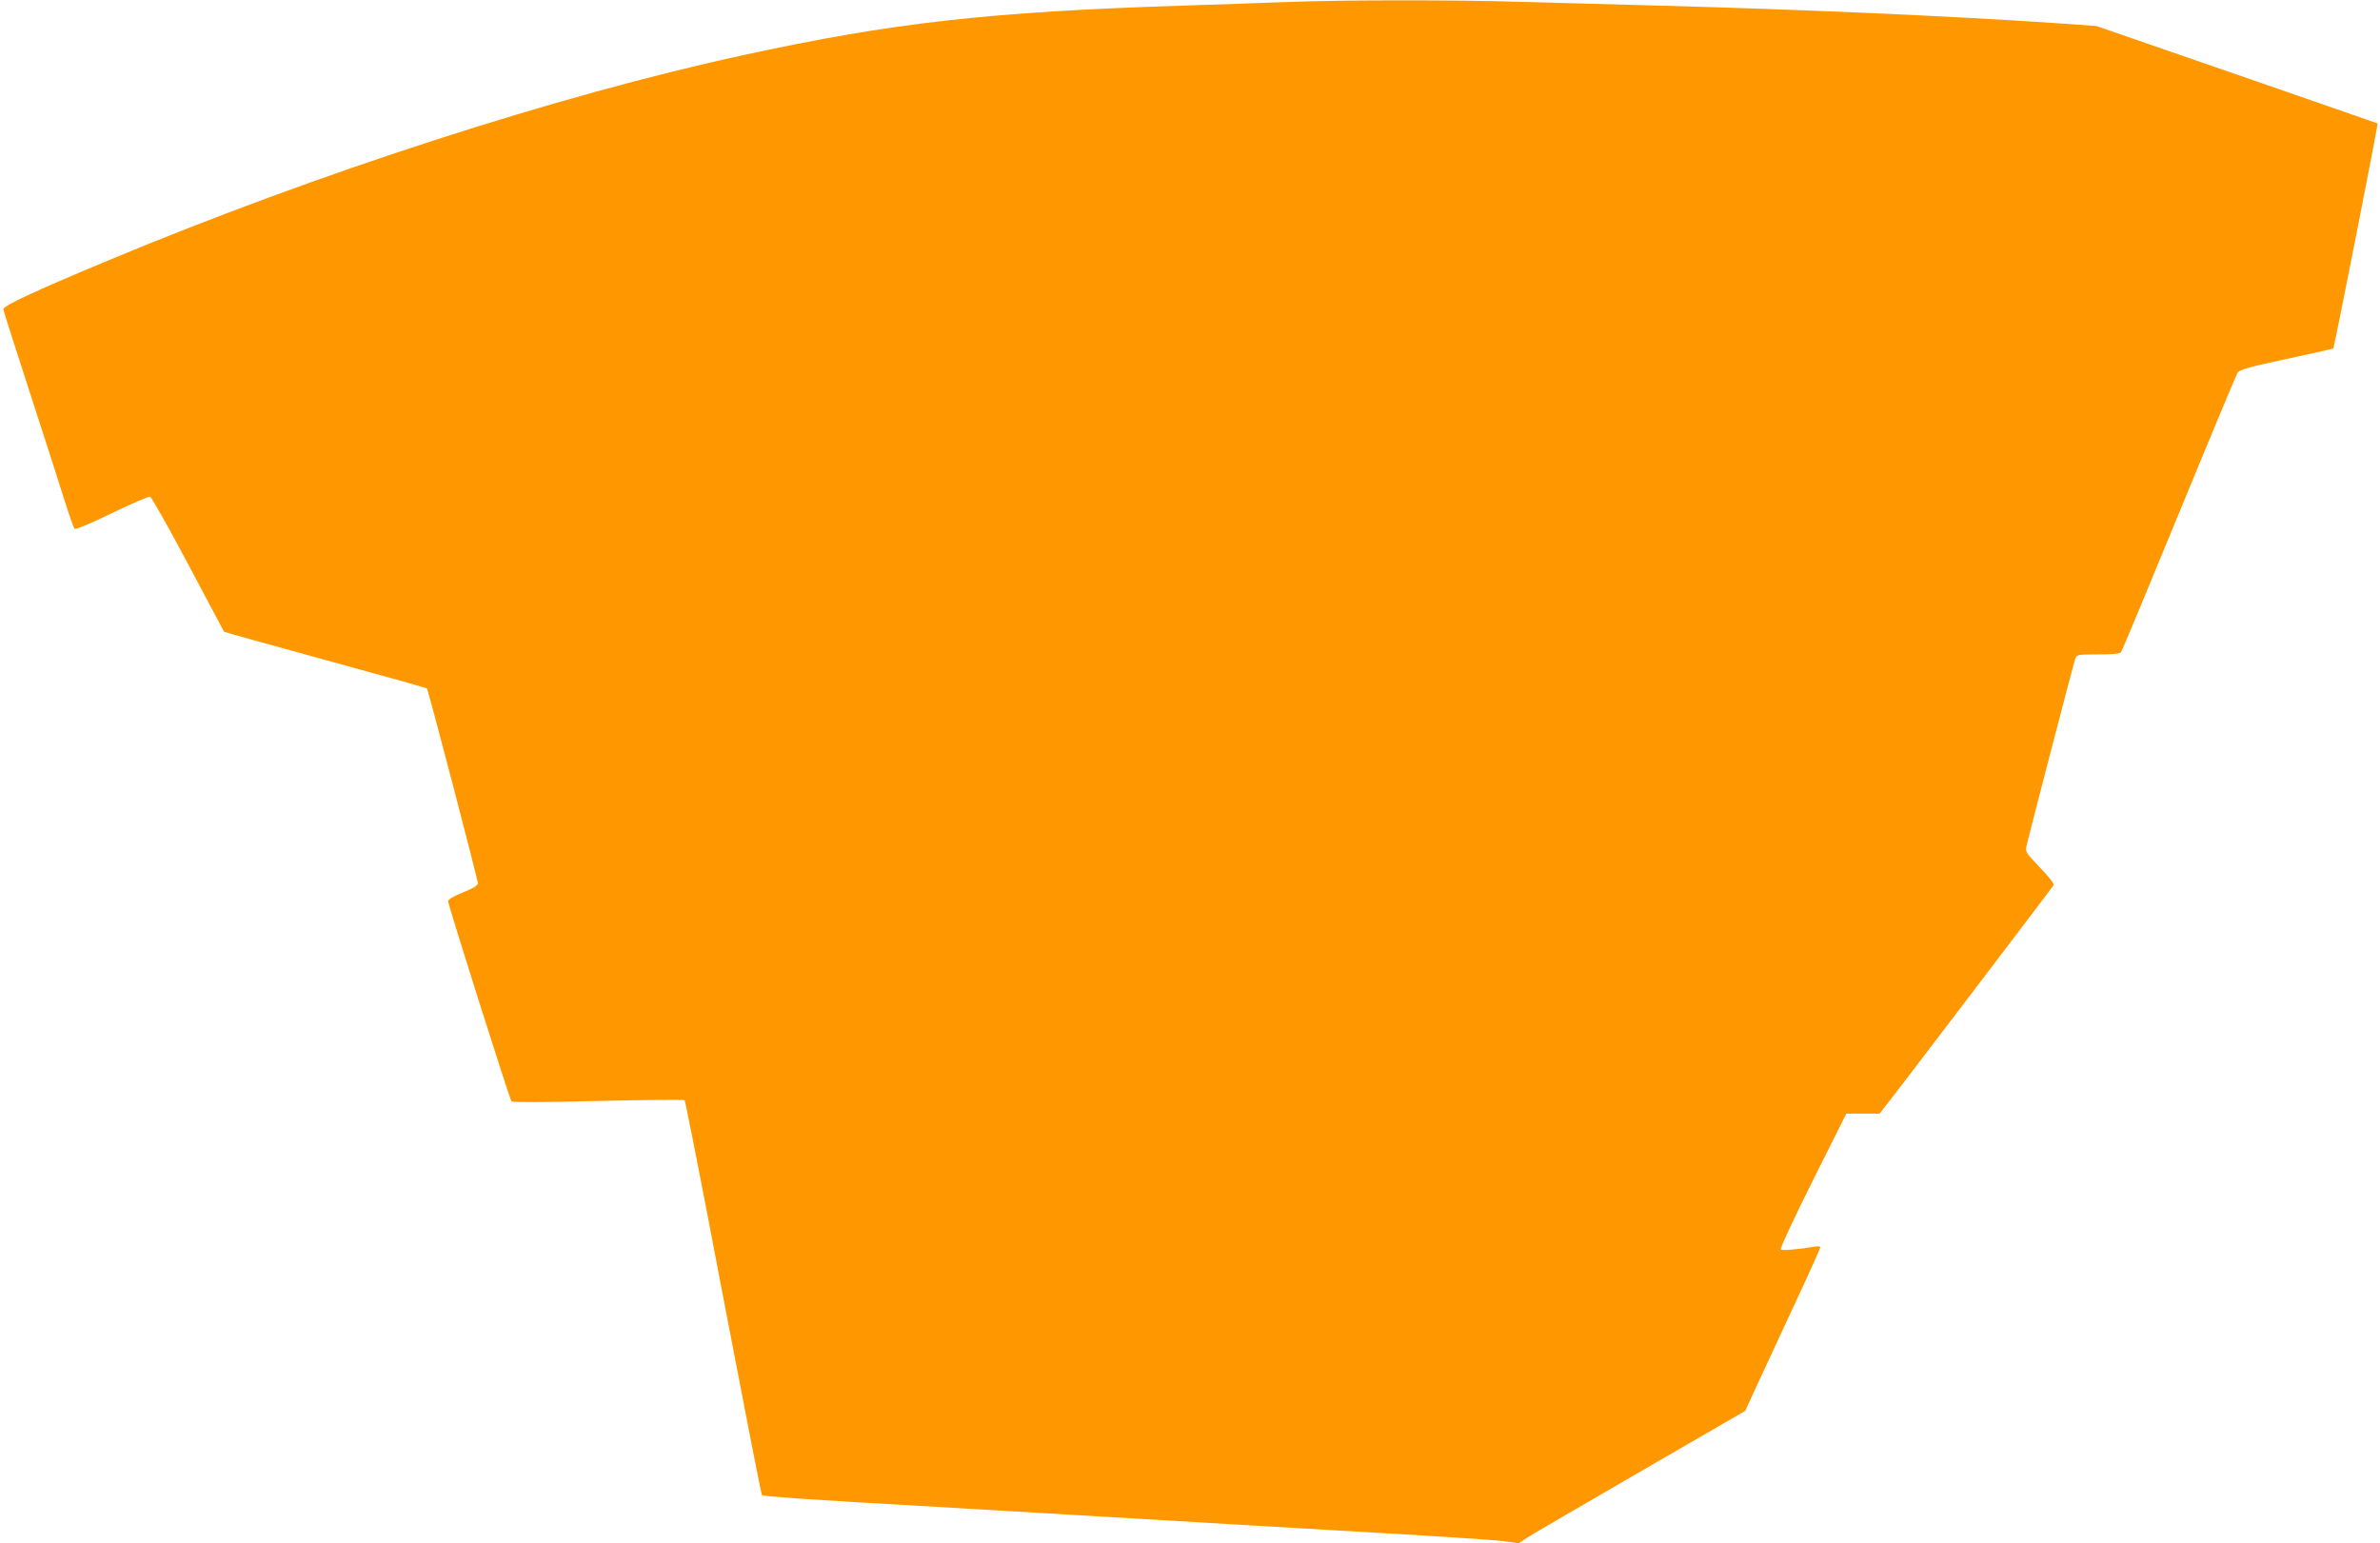 <?xml version="1.0" standalone="no"?>
<!DOCTYPE svg PUBLIC "-//W3C//DTD SVG 20010904//EN"
 "http://www.w3.org/TR/2001/REC-SVG-20010904/DTD/svg10.dtd">
<svg version="1.0" xmlns="http://www.w3.org/2000/svg"
 width="1280pt" height="830pt" viewBox="0 0 1280 830"
 preserveAspectRatio="xMidYMid meet">
<g transform="translate(0,830) scale(0.1,-0.1)"
fill="#ff9800" stroke="none">
<path d="M6920 8289 c-113 -4 -360 -13 -550 -19 -1044 -33 -1570 -92 -2370
-266 -1002 -217 -2304 -639 -3435 -1112 -388 -162 -550 -238 -547 -256 1 -9
65 -208 141 -443 77 -236 160 -495 186 -578 26 -82 51 -154 56 -159 5 -6 86
28 199 83 105 51 198 91 207 89 8 -2 99 -163 205 -363 105 -198 192 -362 193
-363 2 -2 247 -70 545 -152 297 -81 543 -150 546 -153 7 -7 274 -1028 274
-1048 0 -12 -25 -27 -80 -49 -50 -20 -80 -38 -80 -47 0 -21 331 -1066 341
-1077 6 -6 180 -5 466 2 252 6 461 8 465 4 4 -4 98 -482 208 -1062 111 -580
204 -1058 208 -1062 7 -7 328 -29 852 -58 96 -6 555 -33 1020 -60 465 -28
1115 -66 1445 -85 330 -19 634 -39 676 -45 l76 -11 51 33 c28 18 303 178 610
356 l558 323 56 122 c31 67 122 263 202 435 81 173 146 318 146 323 0 5 -12 6
-27 4 -90 -15 -179 -23 -186 -16 -5 5 73 171 172 370 l181 361 90 0 89 0 129
167 c225 294 798 1048 806 1061 5 8 -21 42 -73 96 -76 80 -79 84 -72 117 25
103 254 986 262 1005 8 23 12 24 123 24 79 0 117 4 123 12 6 7 146 344 312
748 166 404 308 744 315 755 11 17 58 30 262 74 137 29 251 55 253 57 5 5 242
1207 238 1210 -1 1 -342 119 -757 263 l-755 261 -210 15 c-571 39 -1394 75
-2150 95 -225 6 -554 15 -730 20 -361 11 -957 11 -1265 -1z"/>
</g>
</svg>
